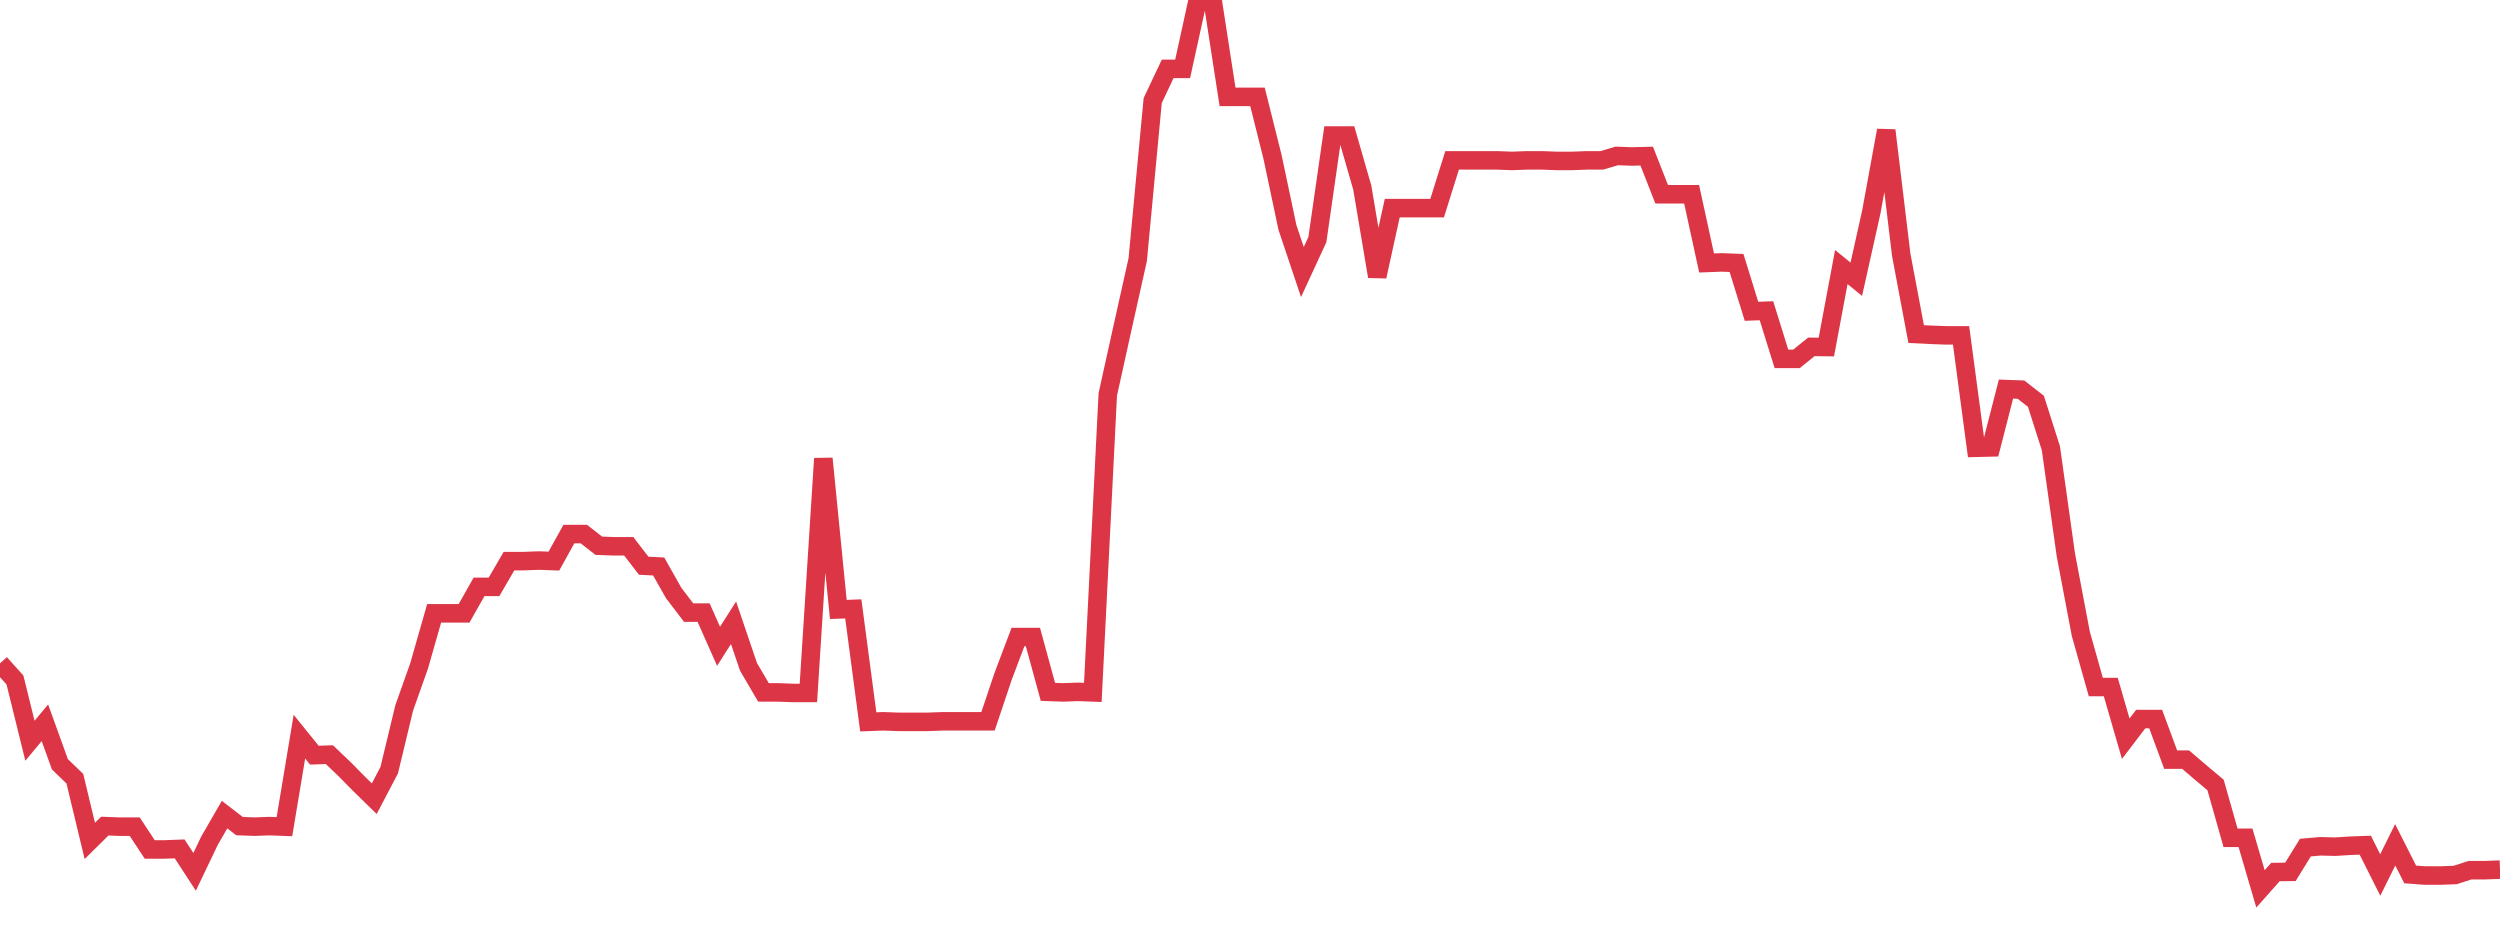 <?xml version="1.0" standalone="no"?>
<!DOCTYPE svg PUBLIC "-//W3C//DTD SVG 1.1//EN" "http://www.w3.org/Graphics/SVG/1.1/DTD/svg11.dtd">
<svg width="135" height="50" viewBox="0 0 135 50" preserveAspectRatio="none" class="sparkline" xmlns="http://www.w3.org/2000/svg"
xmlns:xlink="http://www.w3.org/1999/xlink"><path  class="sparkline--line" d="M 0 35.82 L 0 35.82 L 0.808 36.72 L 1.617 40 L 2.425 39.03 L 3.234 41.27 L 4.042 42.05 L 4.85 45.41 L 5.659 44.61 L 6.467 44.64 L 7.275 44.64 L 8.084 45.87 L 8.892 45.87 L 9.701 45.84 L 10.509 47.08 L 11.317 45.39 L 12.126 43.99 L 12.934 44.61 L 13.743 44.64 L 14.551 44.61 L 15.359 44.64 L 16.168 39.78 L 16.976 40.78 L 17.784 40.75 L 18.593 41.52 L 19.401 42.34 L 20.21 43.13 L 21.018 41.59 L 21.826 38.23 L 22.635 35.95 L 23.443 33.12 L 24.251 33.12 L 25.06 33.12 L 25.868 31.69 L 26.677 31.69 L 27.485 30.3 L 28.293 30.3 L 29.102 30.27 L 29.91 30.3 L 30.719 28.84 L 31.527 28.84 L 32.335 29.47 L 33.144 29.5 L 33.952 29.5 L 34.76 30.55 L 35.569 30.59 L 36.377 32.02 L 37.186 33.08 L 37.994 33.08 L 38.802 34.9 L 39.611 33.63 L 40.419 36.01 L 41.228 37.39 L 42.036 37.39 L 42.844 37.42 L 43.653 37.42 L 44.461 24.76 L 45.269 32.91 L 46.078 32.88 L 46.886 38.98 L 47.695 38.95 L 48.503 38.98 L 49.311 38.98 L 50.12 38.98 L 50.928 38.95 L 51.737 38.95 L 52.545 38.95 L 53.353 38.95 L 54.162 36.54 L 54.97 34.4 L 55.778 34.4 L 56.587 37.36 L 57.395 37.39 L 58.204 37.36 L 59.012 37.39 L 59.82 21.3 L 60.629 17.64 L 61.437 14.02 L 62.246 5.43 L 63.054 3.72 L 63.862 3.72 L 64.671 0.03 L 65.479 0 L 66.287 5.23 L 67.096 5.23 L 67.904 5.23 L 68.713 8.46 L 69.521 12.28 L 70.329 14.69 L 71.138 12.94 L 71.946 7.32 L 72.754 7.32 L 73.563 10.13 L 74.371 14.93 L 75.18 11.24 L 75.988 11.24 L 76.796 11.24 L 77.605 11.24 L 78.413 8.66 L 79.222 8.66 L 80.03 8.66 L 80.838 8.66 L 81.647 8.69 L 82.455 8.66 L 83.263 8.66 L 84.072 8.69 L 84.88 8.69 L 85.689 8.66 L 86.497 8.66 L 87.305 8.42 L 88.114 8.45 L 88.922 8.43 L 89.731 10.49 L 90.539 10.49 L 91.347 10.49 L 92.156 14.2 L 92.964 14.17 L 93.772 14.2 L 94.581 16.81 L 95.389 16.78 L 96.198 19.38 L 97.006 19.38 L 97.814 18.73 L 98.623 18.74 L 99.431 14.42 L 100.24 15.08 L 101.048 11.46 L 101.856 7.04 L 102.665 13.75 L 103.473 18.04 L 104.281 18.08 L 105.09 18.11 L 105.898 18.11 L 106.707 24.18 L 107.515 24.16 L 108.323 21.01 L 109.132 21.04 L 109.94 21.67 L 110.749 24.21 L 111.557 29.97 L 112.365 34.23 L 113.174 37.1 L 113.982 37.1 L 114.79 39.89 L 115.599 38.83 L 116.407 38.83 L 117.216 41.02 L 118.024 41.02 L 118.832 41.71 L 119.641 42.39 L 120.449 45.24 L 121.257 45.24 L 122.066 48 L 122.874 47.09 L 123.683 47.08 L 124.491 45.77 L 125.299 45.7 L 126.108 45.72 L 126.916 45.67 L 127.725 45.64 L 128.533 47.25 L 129.341 45.62 L 130.15 47.22 L 130.958 47.28 L 131.766 47.28 L 132.575 47.25 L 133.383 46.99 L 134.192 46.99 L 135 46.96" fill="none" stroke-width="1" stroke="#dc3545"></path></svg>